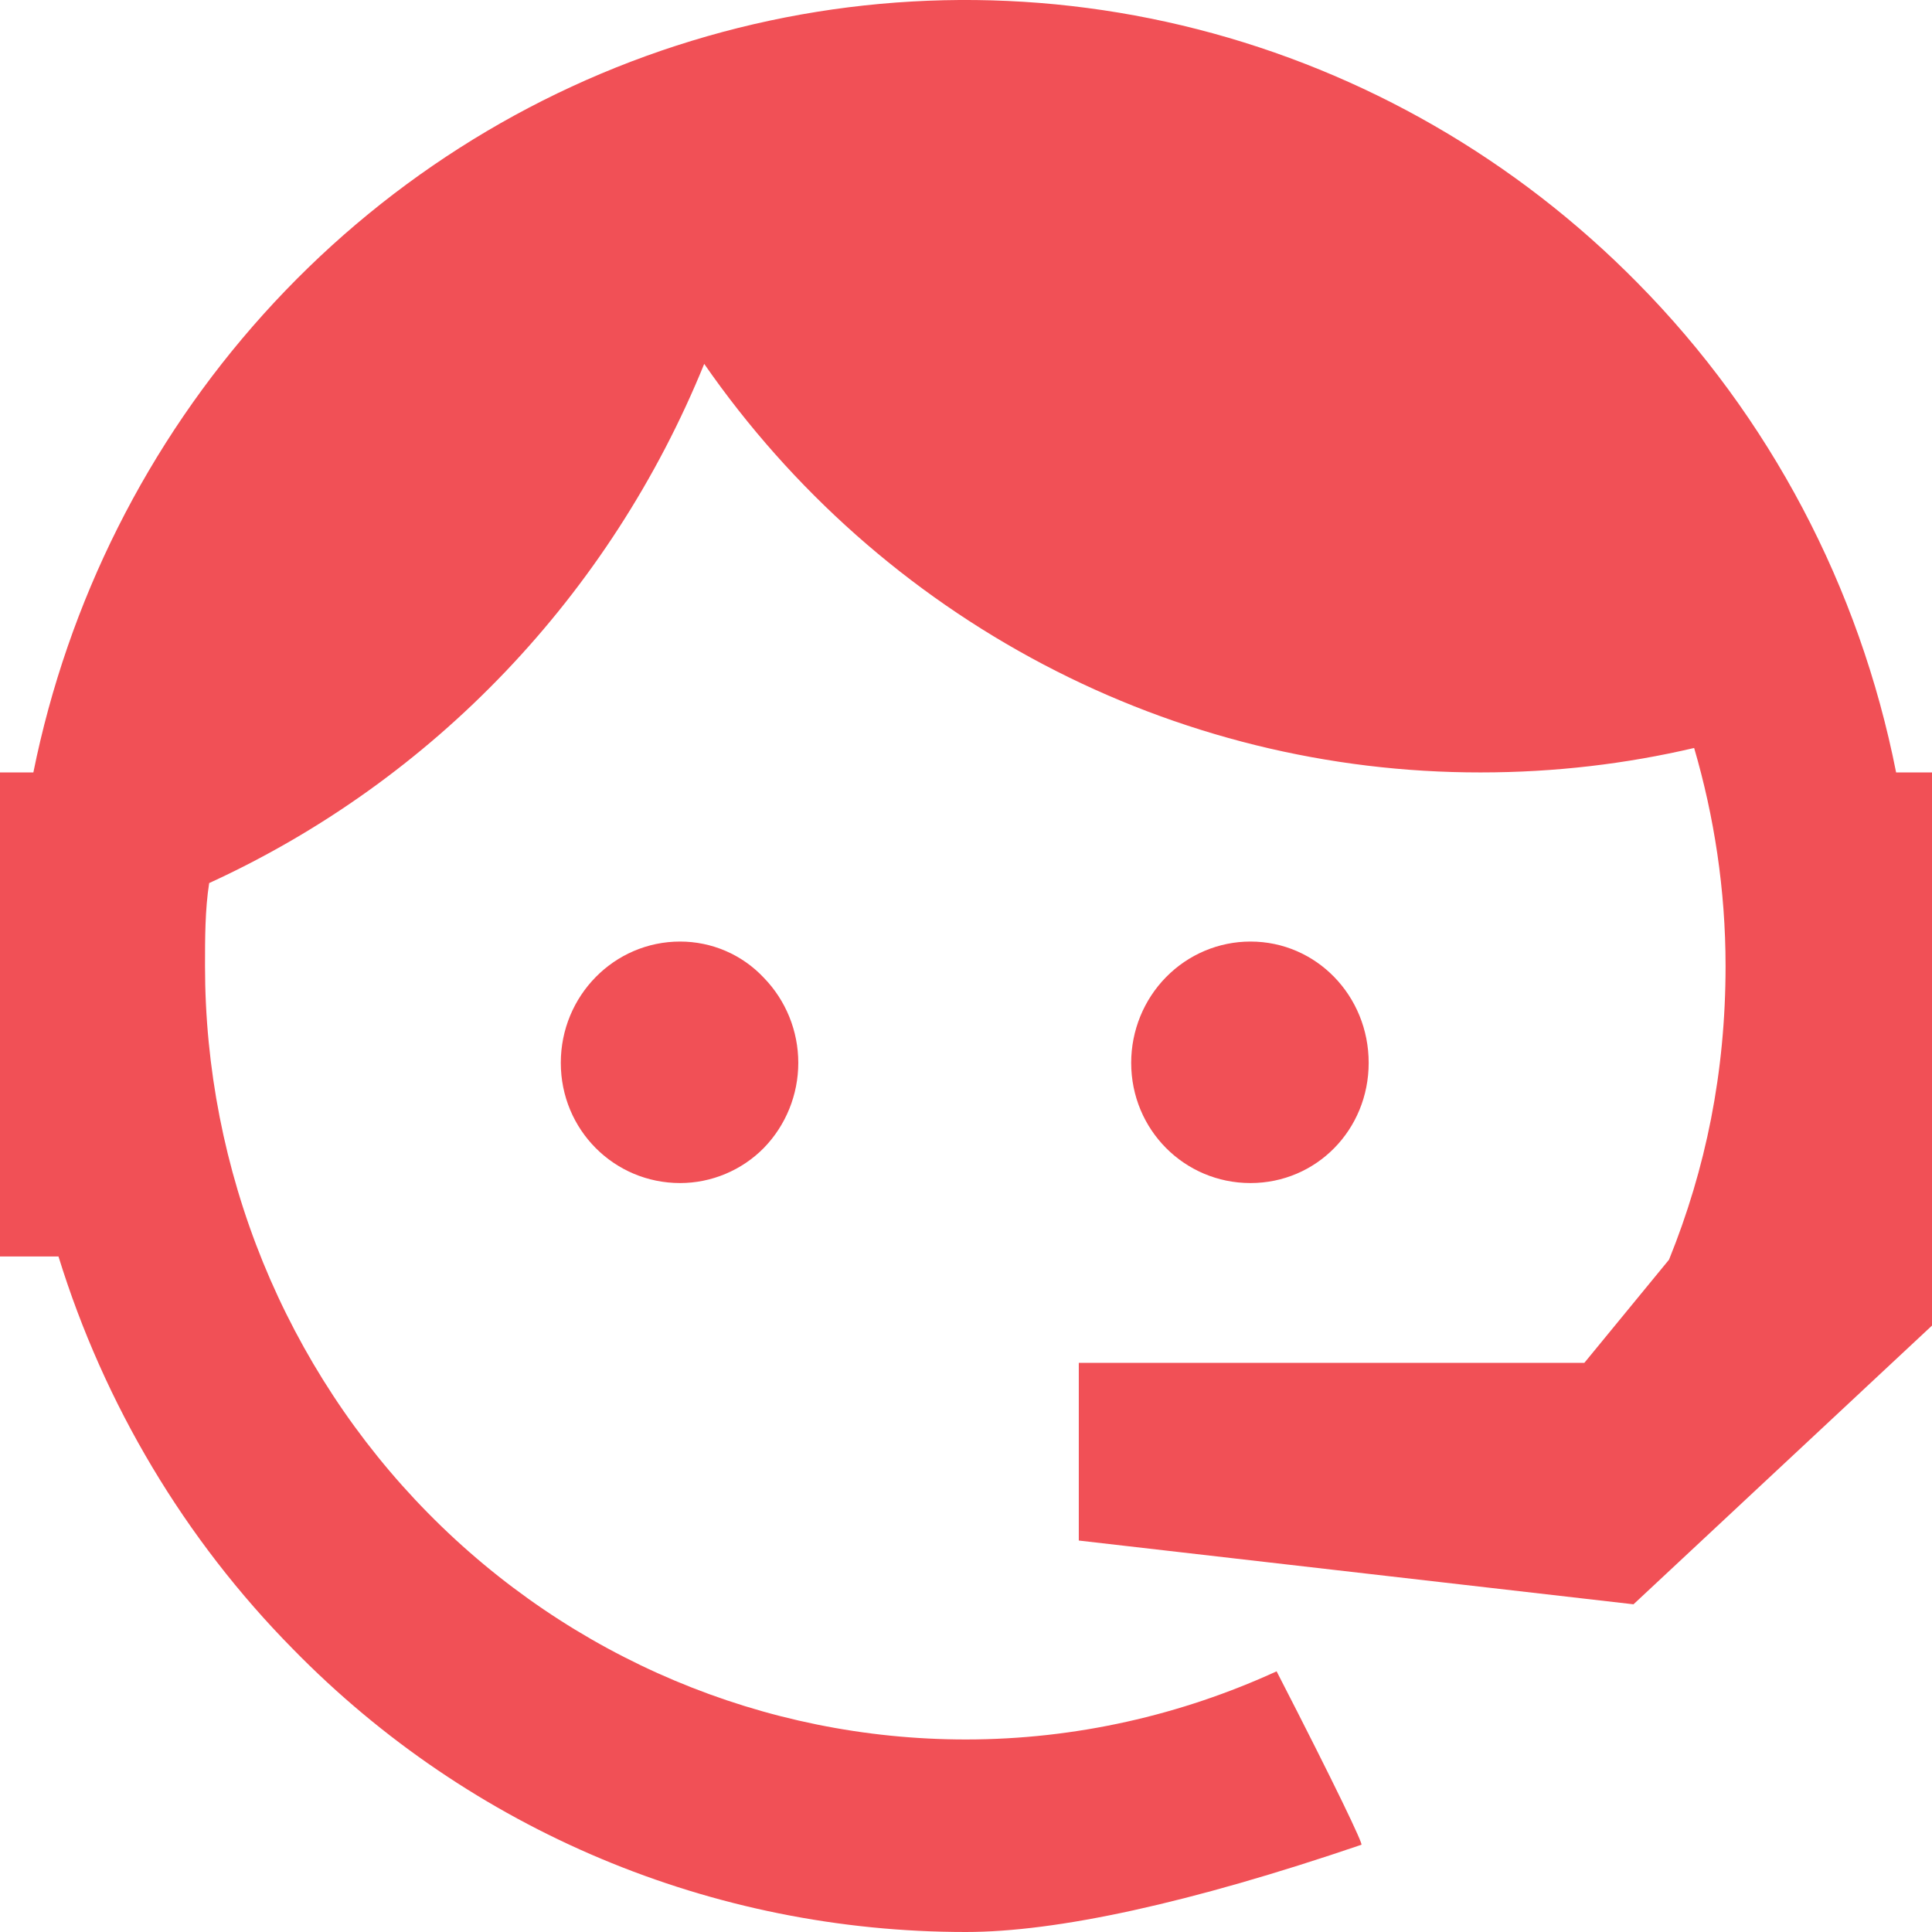 <svg width="26" height="26" viewBox="0 0 26 26" fill="none" xmlns="http://www.w3.org/2000/svg">
<g clip-path="url(#clip0_94_610)">
<path d="M22.461 16.952C22.954 15.735 23.222 14.432 23.222 13.001C23.222 11.97 23.067 10.982 22.799 10.066C21.884 10.28 20.926 10.395 19.926 10.395C17.879 10.397 15.86 9.899 14.042 8.942C12.223 7.985 10.657 6.598 9.477 4.897C8.213 8.004 5.831 10.503 2.815 11.884C2.759 12.242 2.759 12.628 2.759 13.001C2.759 14.367 3.024 15.721 3.538 16.984C4.053 18.246 4.807 19.394 5.758 20.36C7.678 22.312 10.282 23.409 12.997 23.409C14.476 23.409 15.899 23.079 17.18 22.492C17.983 24.053 18.349 24.826 18.321 24.826C16.011 25.613 14.223 26 12.997 26C9.589 26 6.336 24.64 3.942 22.192C2.486 20.716 1.403 18.903 0.787 16.909H-1.086V10.395H0.449C0.914 8.094 1.984 5.963 3.544 4.23C5.104 2.496 7.096 1.224 9.31 0.549C11.523 -0.126 13.876 -0.18 16.117 0.394C18.358 0.968 20.404 2.148 22.039 3.809C23.814 5.606 25.024 7.898 25.517 10.395H27.081V16.909H26.996L21.983 21.59L14.518 20.732V18.341H21.321L22.461 16.952ZM9.153 12.671C9.575 12.671 9.984 12.843 10.279 13.158C10.576 13.463 10.743 13.874 10.743 14.303C10.743 14.732 10.576 15.144 10.279 15.449C9.984 15.749 9.575 15.921 9.153 15.921C8.265 15.921 7.547 15.205 7.547 14.303C7.547 13.401 8.265 12.671 9.153 12.671ZM16.828 12.671C17.715 12.671 18.419 13.401 18.419 14.303C18.419 15.205 17.715 15.921 16.828 15.921C15.941 15.921 15.223 15.205 15.223 14.303C15.223 13.87 15.392 13.455 15.693 13.149C15.994 12.843 16.402 12.671 16.828 12.671Z" fill="#F15056"/>
</g>
<defs>
<clipPath id="clip0_94_610">
<rect width="26" height="26" fill="white"/>
</clipPath>
</defs>
</svg>
